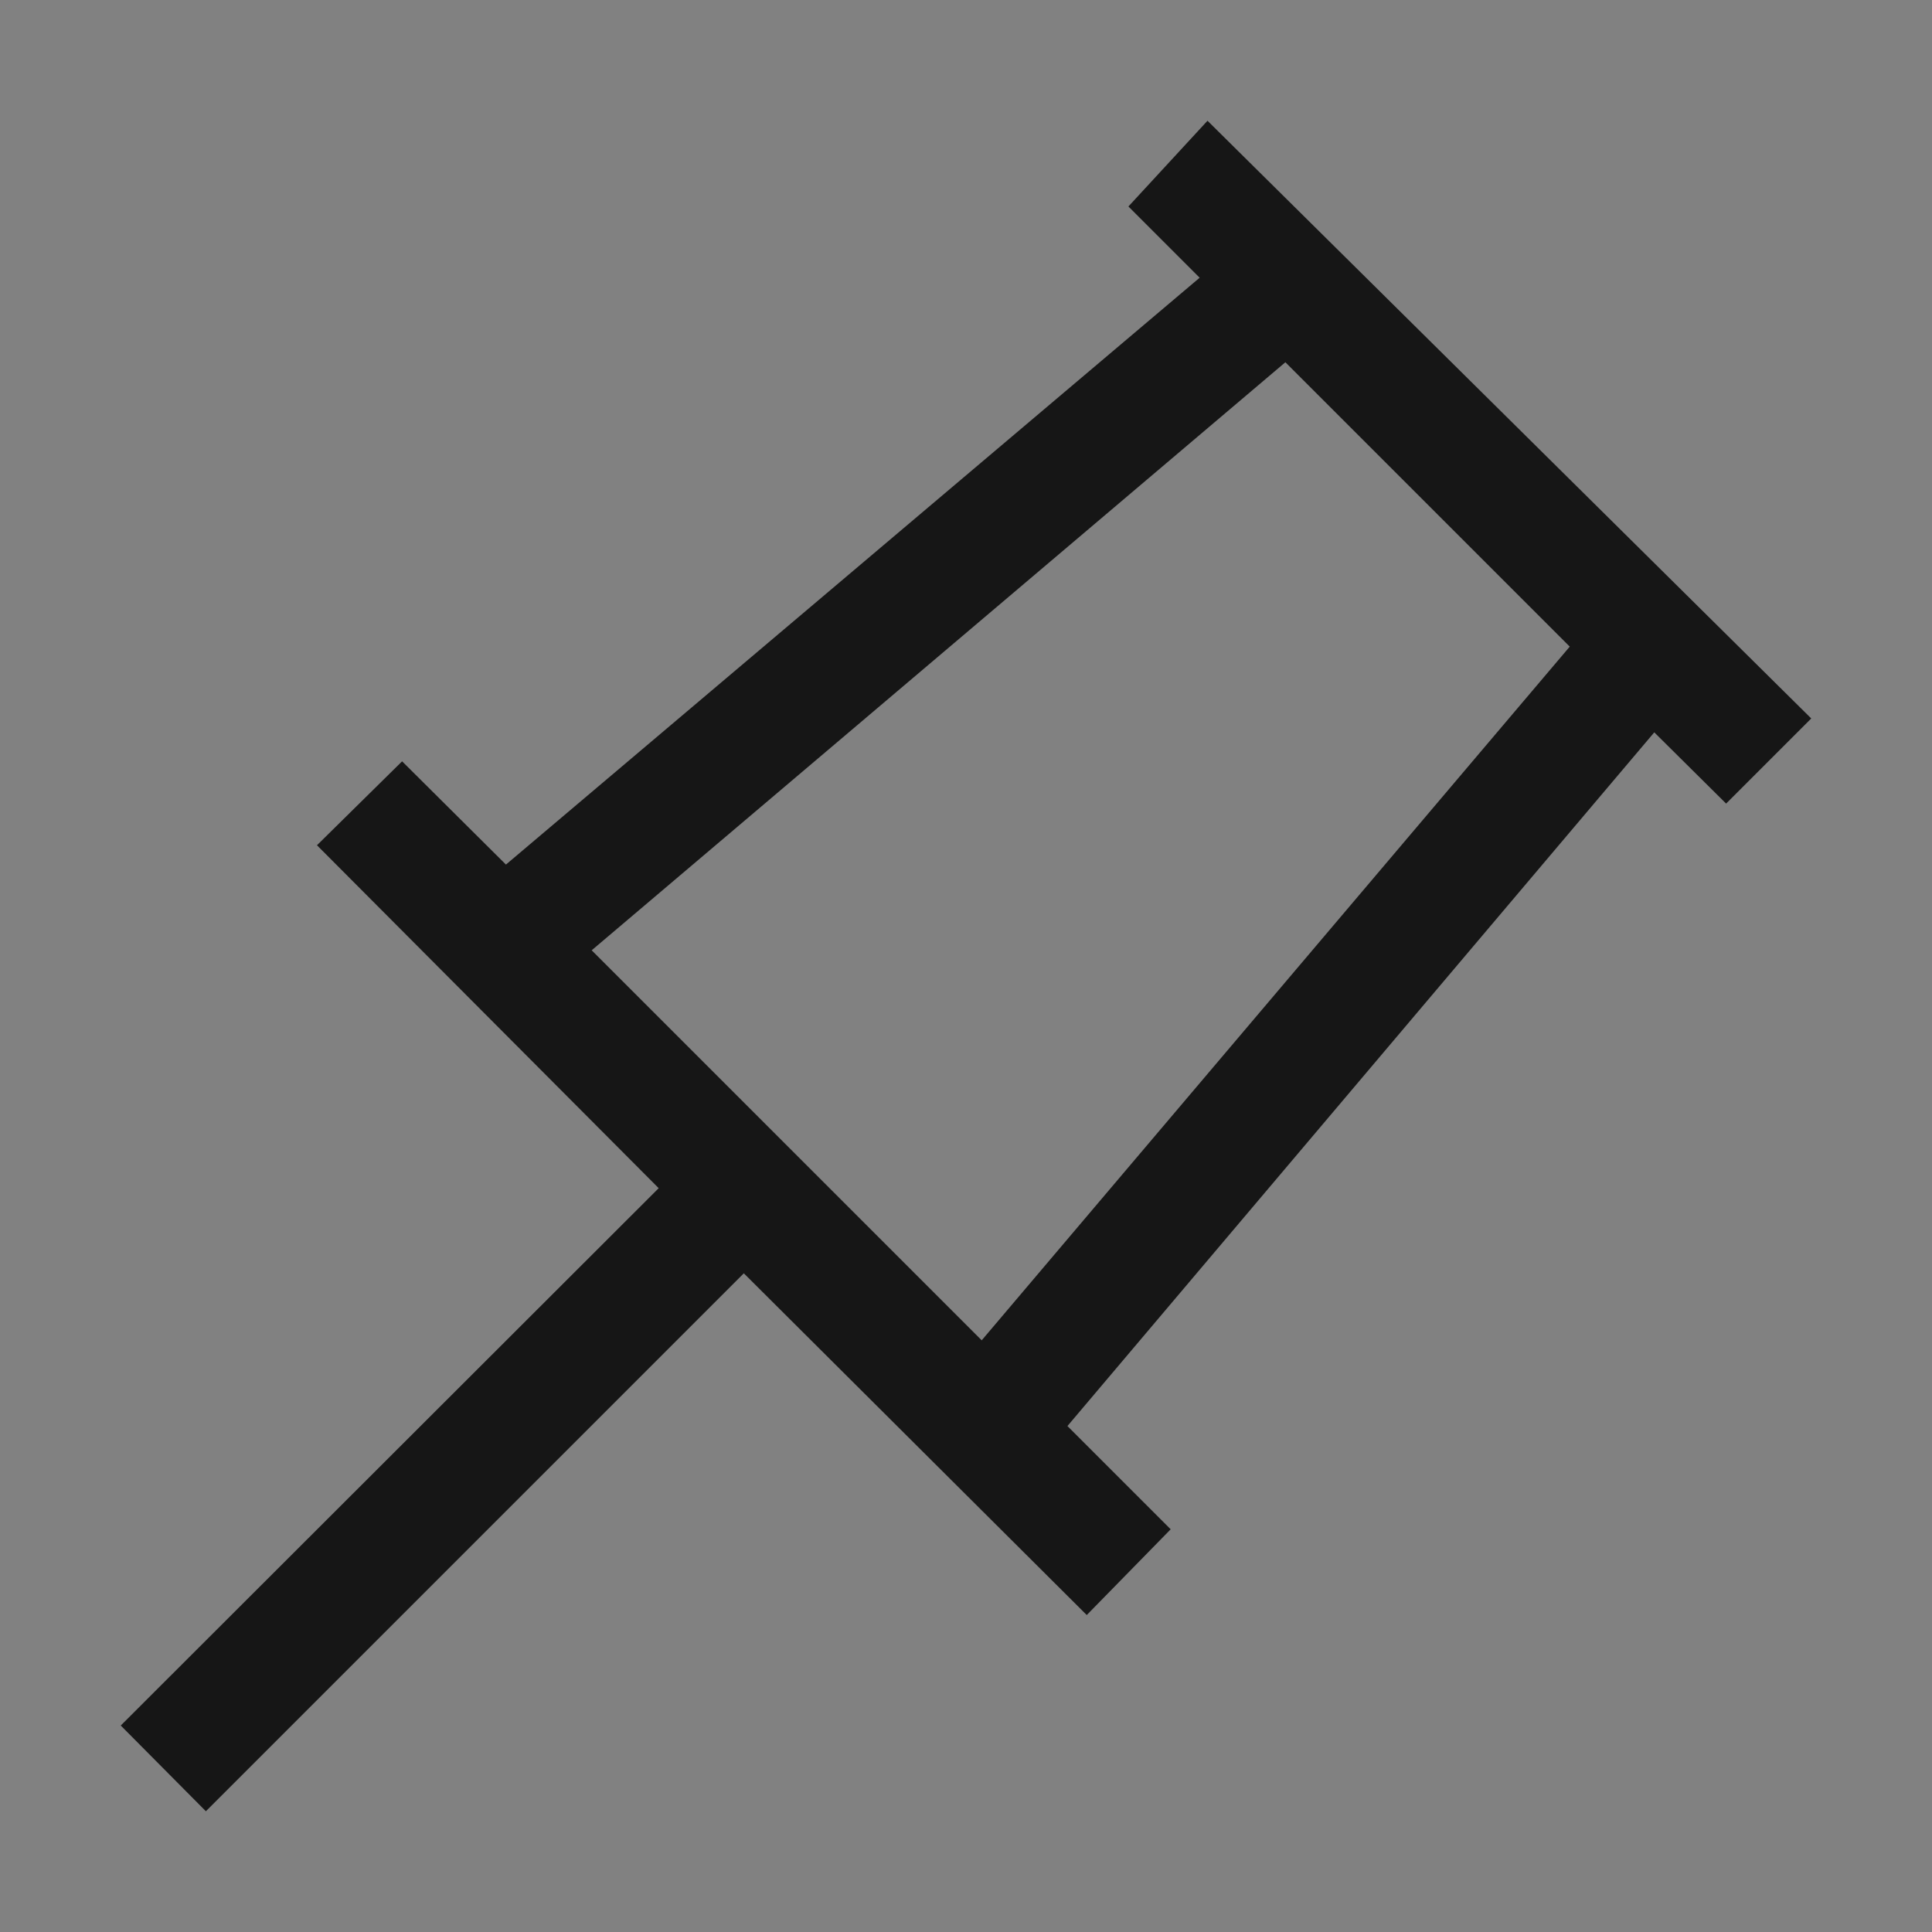 <svg xmlns="http://www.w3.org/2000/svg" fill="none" viewBox="0 0 16 16" height="16" width="16">
<rect x="0" y="0" width="16" height="16" fill="#808080" stroke="none"/>
<rect style="mix-blend-mode:multiply" fill-opacity="0.01" fill="white" height="16" width="16"></rect>
<path fill="#161616" d="M14.295 6.655L15 5.95L10 1L9.345 1.71L9.935 2.3L4.19 7.16L3.33 6.305L2.625 7L5.455 9.84L1 14.29L1.705 15L6.16 10.545L9 13.375L9.695 12.665L8.84 11.81L13.7 6.065L14.295 6.655ZM8.13 11.1L4.9 7.87L10.645 3L13 5.355L8.13 11.1Z"></path>
</svg>
